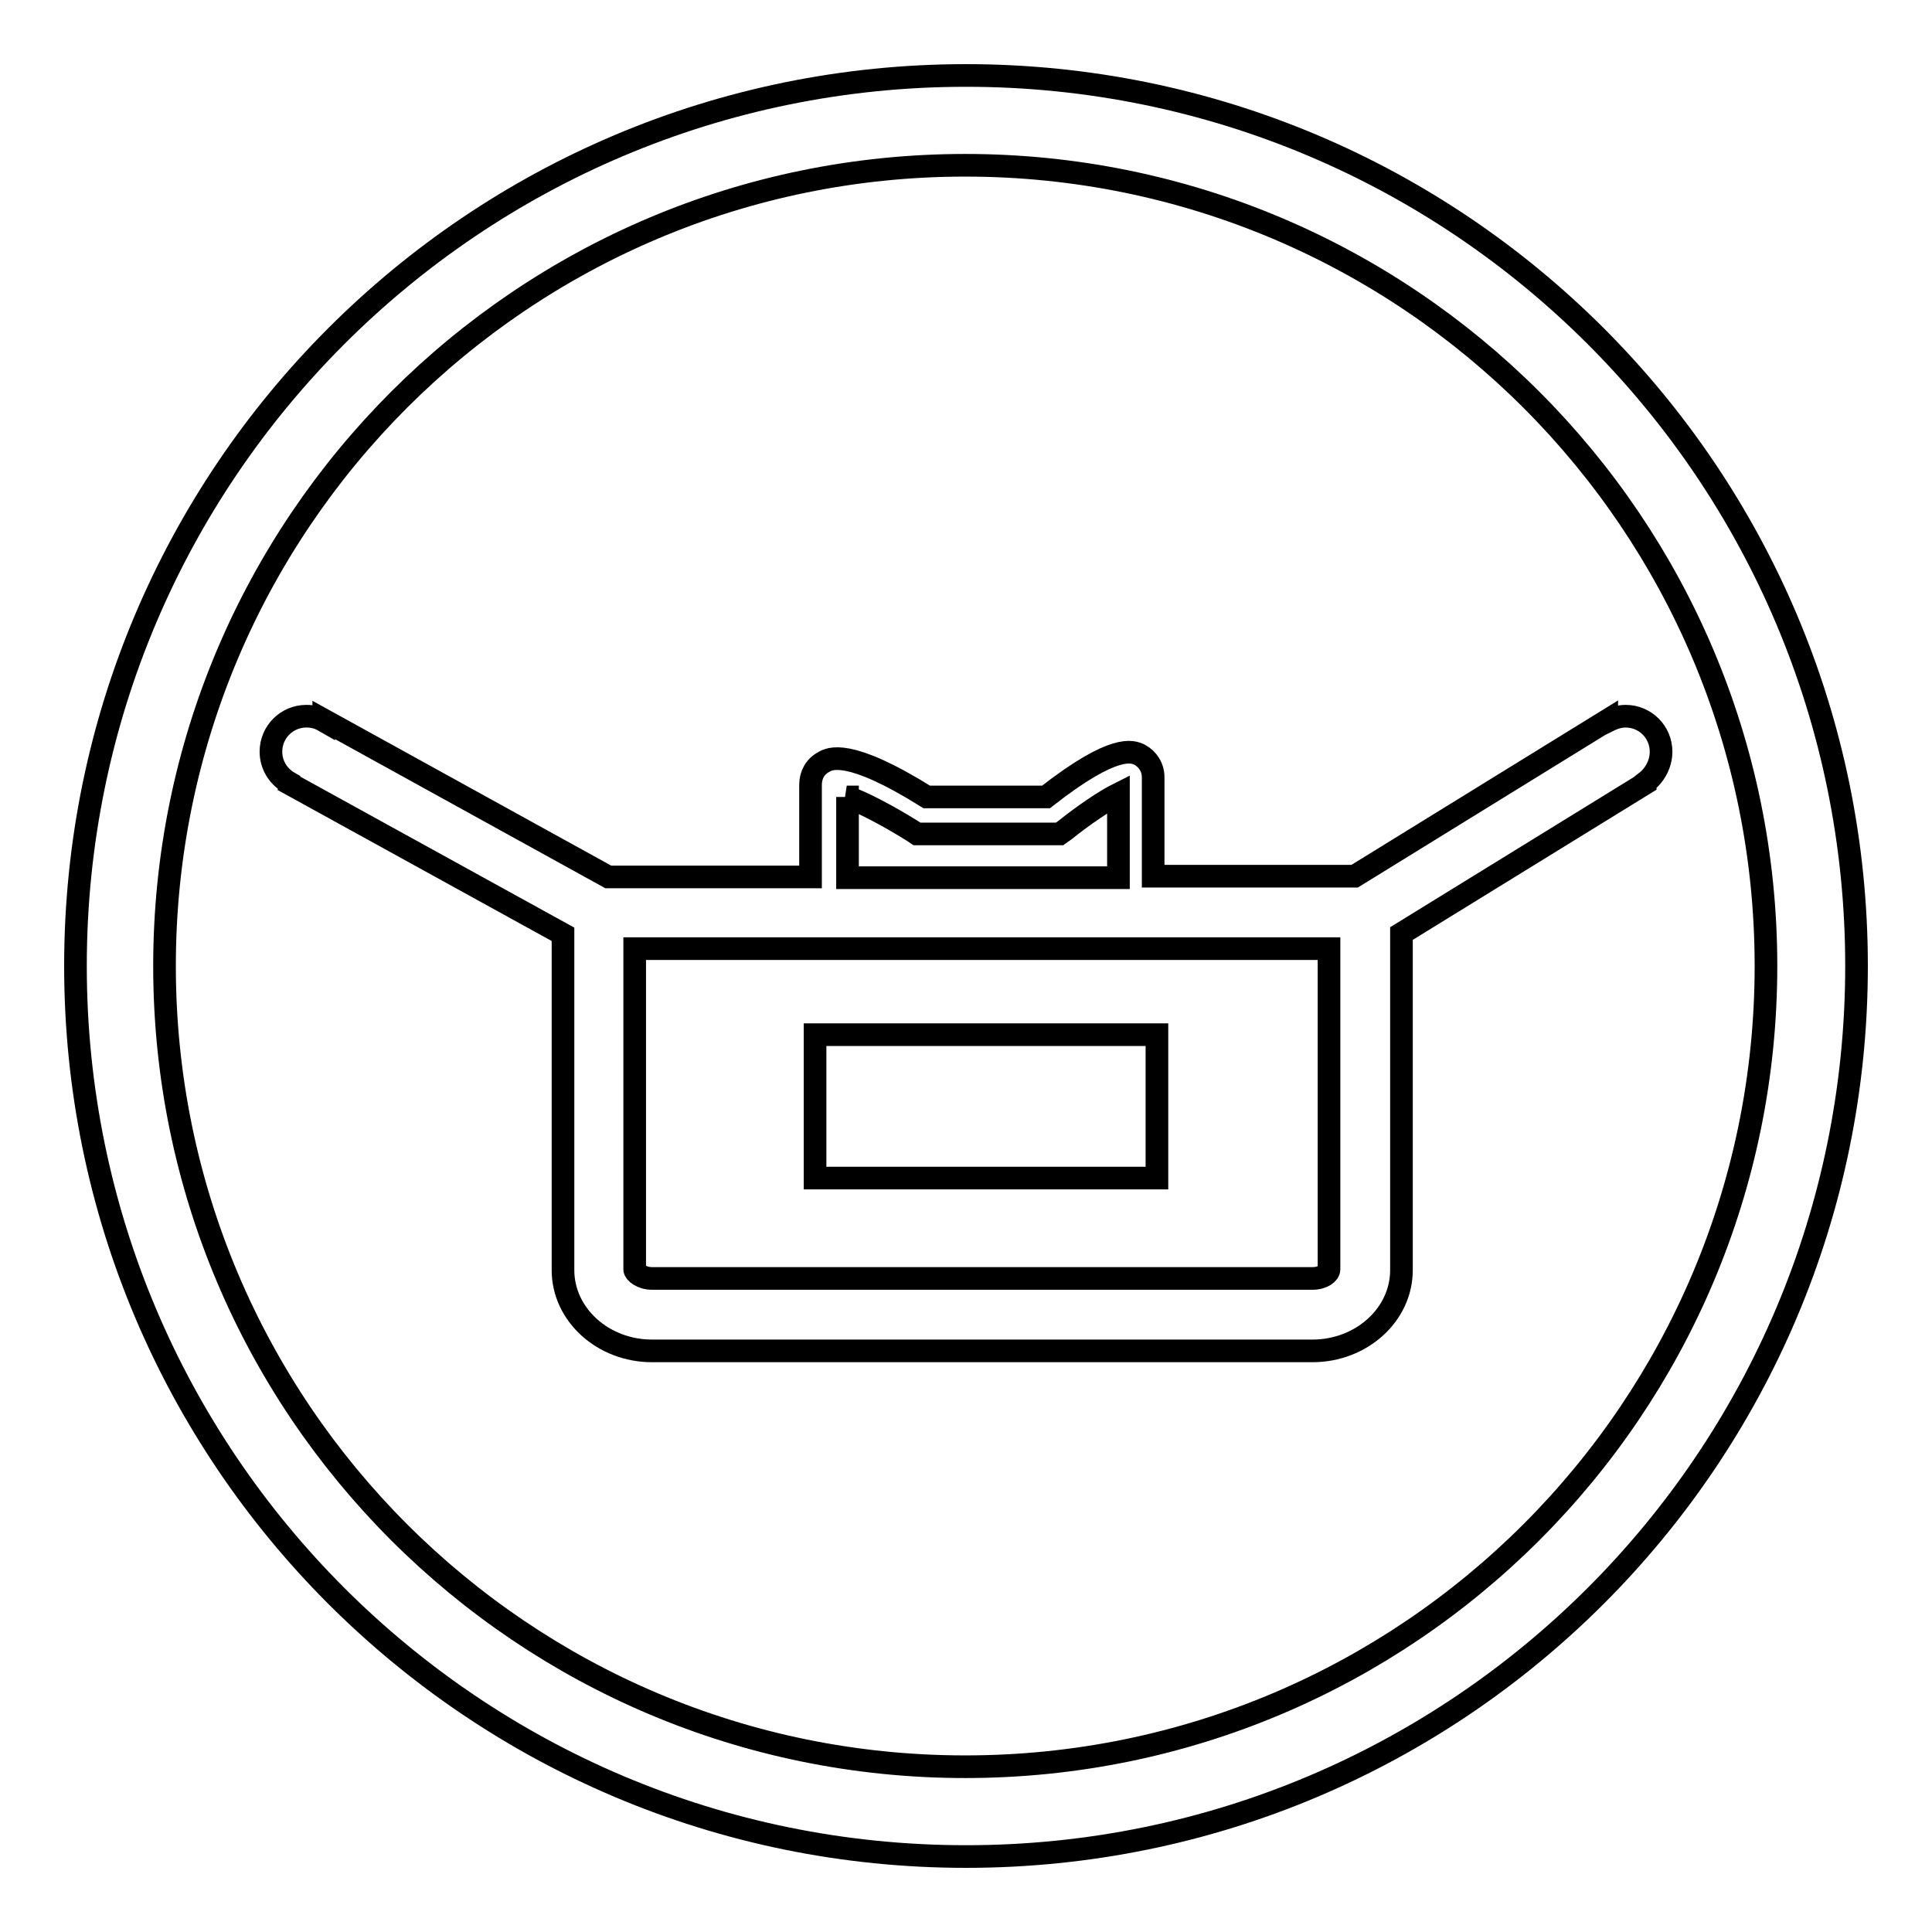 <?xml version="1.0" encoding="utf-8"?>
<!-- Svg Vector Icons : http://www.onlinewebfonts.com/icon -->
<!DOCTYPE svg PUBLIC "-//W3C//DTD SVG 1.1//EN" "http://www.w3.org/Graphics/SVG/1.1/DTD/svg11.dtd">
<svg version="1.1" xmlns="http://www.w3.org/2000/svg" xmlns:xlink="http://www.w3.org/1999/xlink" x="0px" y="0px" viewBox="0 0 256 256" enable-background="new 0 0 256 256" xml:space="preserve">
<g><g><path stroke-width="3" fill-opacity="0" stroke="#000000"  d="M128,10C62.8,10,10,62.8,10,128c0,65.2,52.8,118,118,118c65.2,0,118-52.8,118-118C246,62.8,193.2,10,128,10z M127.9,234.1c-58.6,0-106.1-47.5-106.1-106.1c0-58.6,47.5-106.1,106.1-106.1C186.5,21.9,234,69.4,234,128C234,186.6,186.5,234.1,127.9,234.1z"/><path stroke-width="3" fill-opacity="0" stroke="#000000"  d="M108,137.1h45.3v19H108V137.1L108,137.1z"/><path stroke-width="3" fill-opacity="0" stroke="#000000"  d="M220.1,99.6c0-2.6-2.1-4.7-4.7-4.7c-0.9,0-1.7,0.3-2.5,0.7l0-0.1l-33.4,20.6h-26.7v-13.1c0-1.3-0.7-2.4-1.8-3c-0.9-0.4-3.2-1.6-12.4,5.6h-15.8c-10.4-6.5-12.9-5.1-13.7-4.6c-1.1,0.6-1.7,1.7-1.7,3v12.2H80.6L42.9,95.4l0,0.1c-0.7-0.4-1.4-0.6-2.3-0.6c-2.6,0-4.7,2.1-4.7,4.7c0,1.8,1,3.3,2.4,4.1l0,0.1l36.3,20v44.5c0,5.9,5.3,10.7,11.8,10.7h87.5c6.5,0,11.8-4.8,11.8-10.7v-44.6l32.3-19.9l0-0.1C219.2,102.8,220.1,101.3,220.1,99.6z M112.2,105.6c1.9,0.6,5.5,2.5,8.7,4.5l0.6,0.4h18.9l0.7-0.5c2.5-2,5.3-3.9,7.1-4.8v11.1h-35.9V105.6z M173.9,169.4H86.4c-1.4,0-2.3-0.8-2.3-1.2v-42.5h92v42.5C176.1,168.7,175.3,169.4,173.9,169.4z"/></g></g>
</svg>